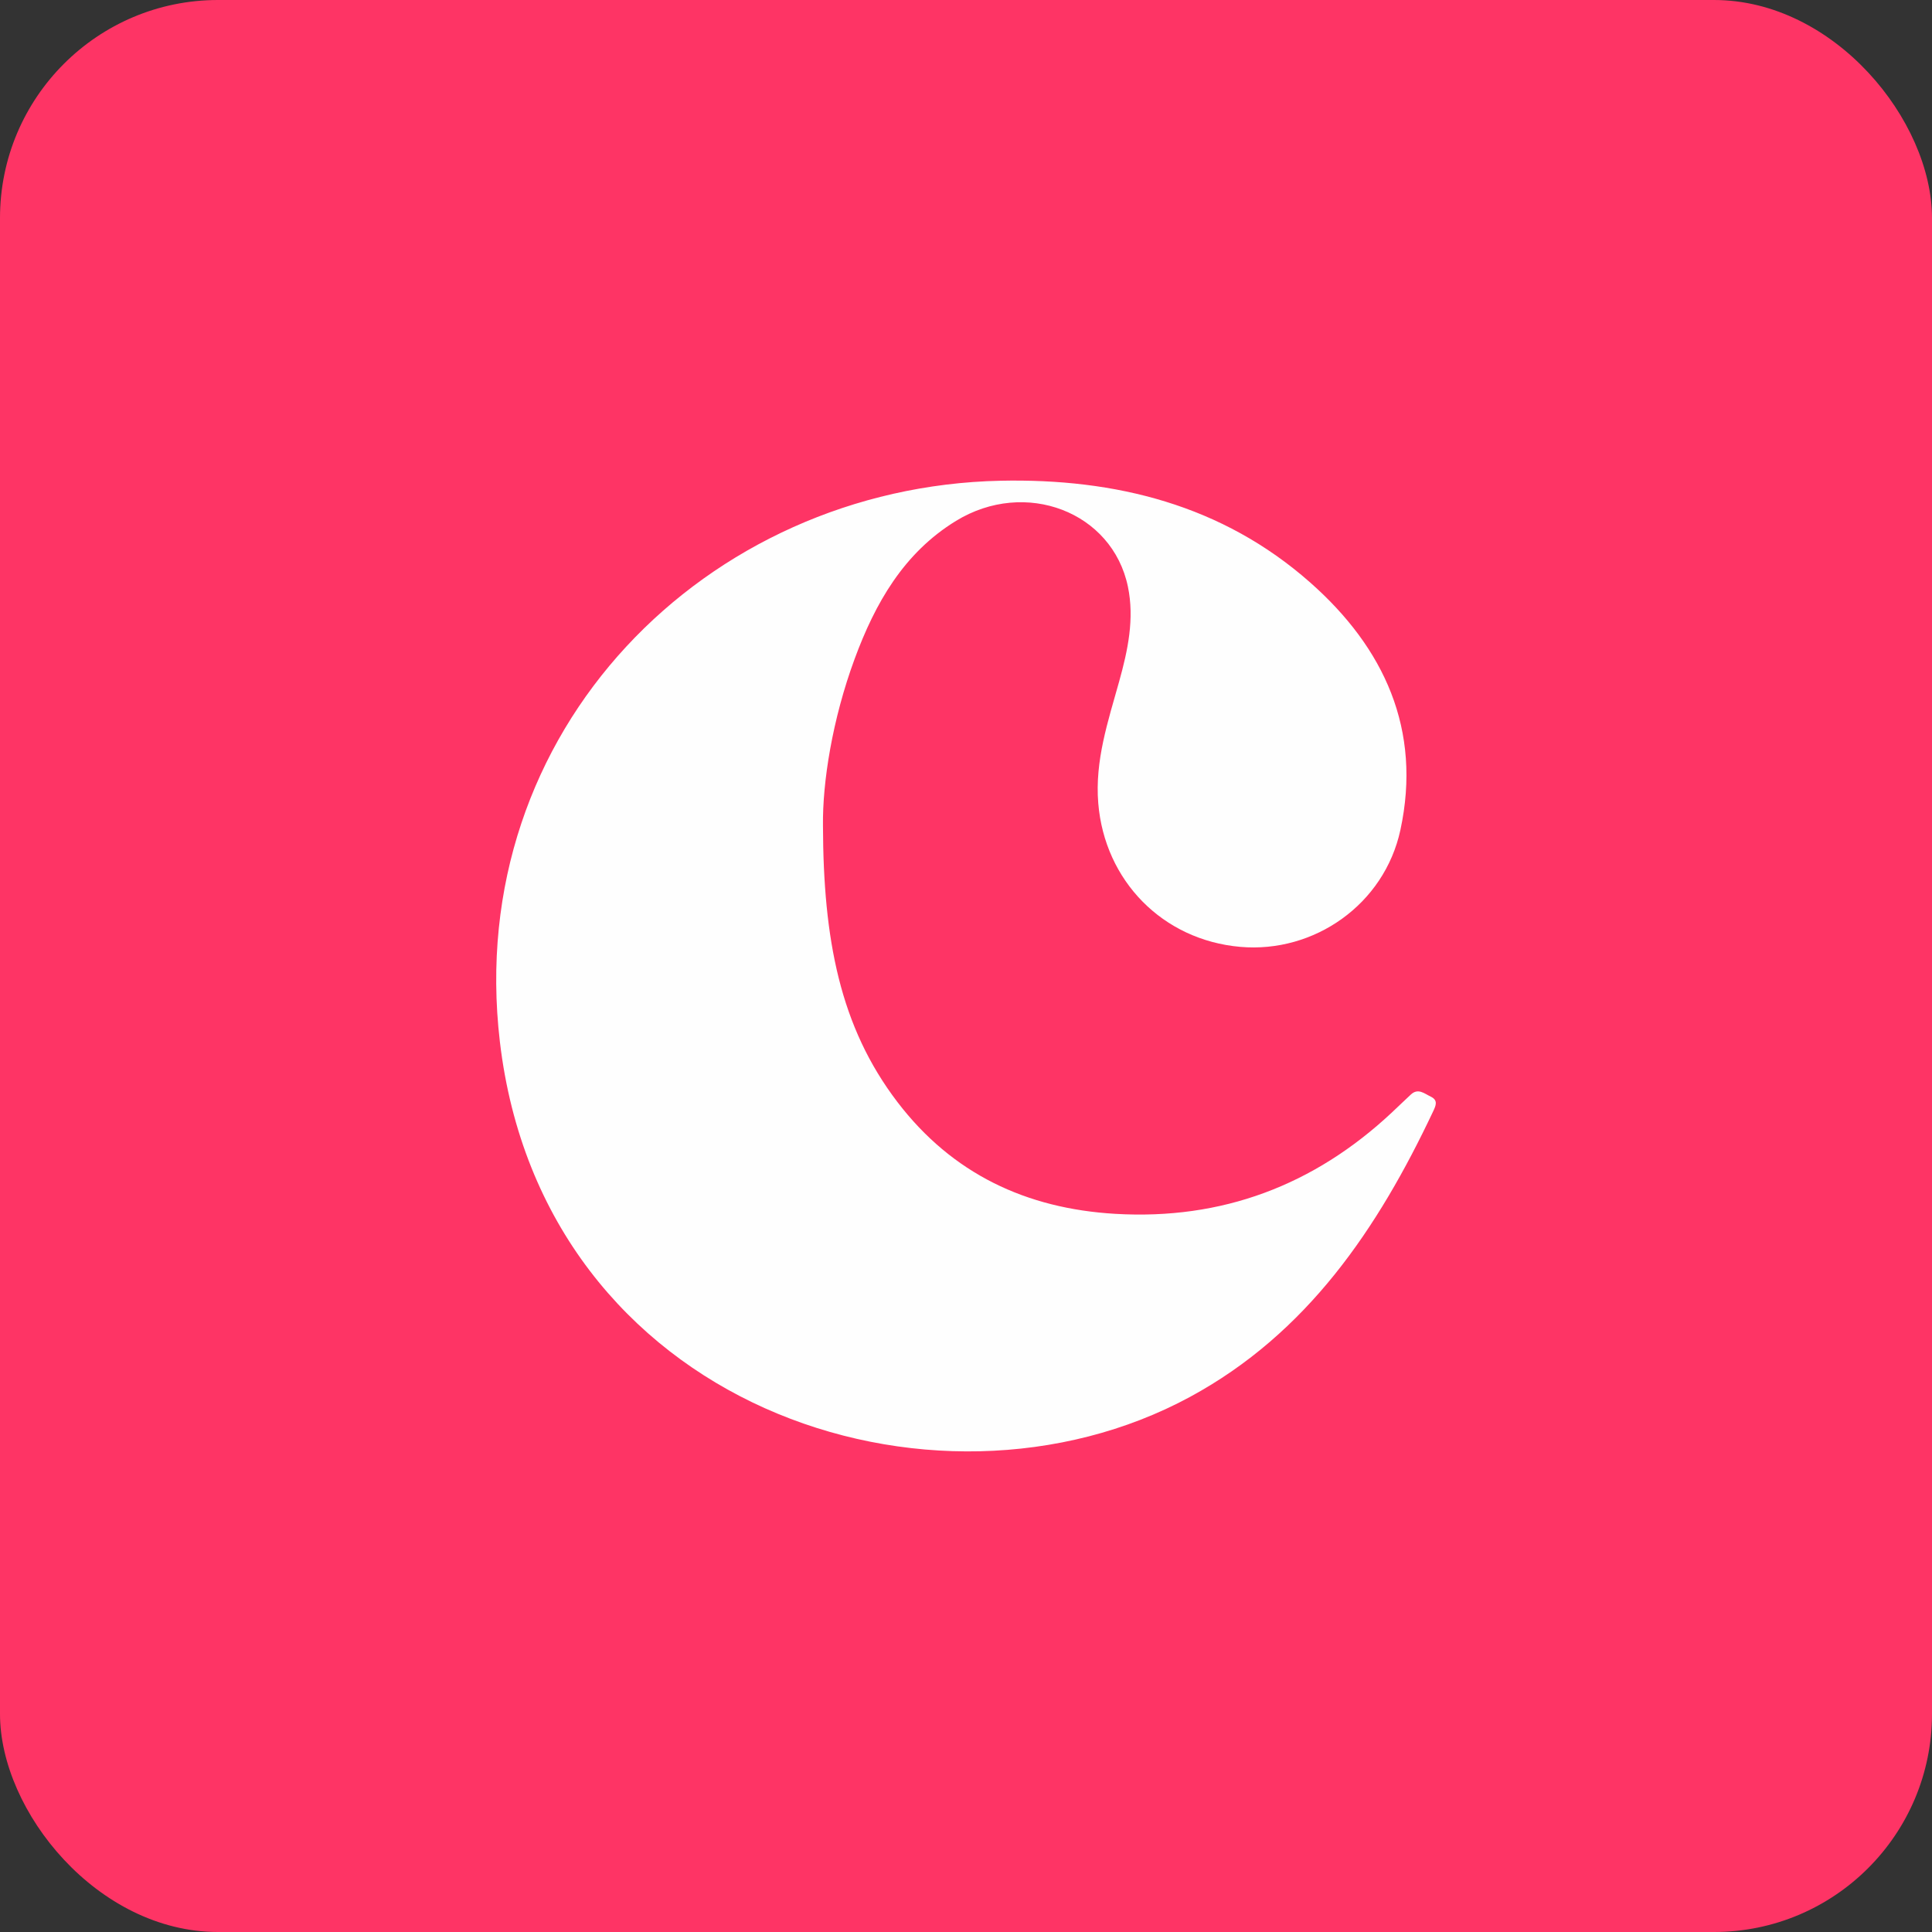 <?xml version="1.0" encoding="UTF-8"?> <svg xmlns="http://www.w3.org/2000/svg" id="a" viewBox="0 0 442 442"><rect x="0" y="0" width="442" height="442" fill="#333333" stroke="none"/><rect width="442" height="442" rx="49.884" ry="49.884" style="fill:#fe3465; stroke-width:0px;"></rect><path d="M188.278,188.871c.068,26.033,3.876,46.014,17.039,63.258,12.542,16.43,29.493,24.378,49.82,25.572,24.415,1.434,45.466-6.503,63.282-23.176,1.459-1.365,2.888-2.764,4.356-4.12,1.67-1.543,3.082-.217,4.53.471,1.736.824,1.201,2.04.59,3.334-12.66,26.824-28.81,50.854-55.674,65.388-58.582,31.693-148.065,2.284-157.866-81.327-8.353-71.255,47.28-126.868,114.544-128.288,26.28-.555,50.718,5.513,70.846,23.282,16.917,14.934,25.592,33.674,20.636,56.616-3.68,17.033-19.719,28.22-36.622,26.744-17.777-1.552-31.048-15.141-32.501-32.866-.8-9.761,2.246-18.754,4.783-27.862,1.987-7.133,3.524-14.332,2.003-21.668-3.553-17.137-23.465-24.768-39.321-15.066-11.974,7.327-18.508,18.856-23.198,31.57-5.121,13.885-7.373,28.298-7.246,38.137Z" style="fill:#fefefe; stroke-width:0px;"></path></svg> 